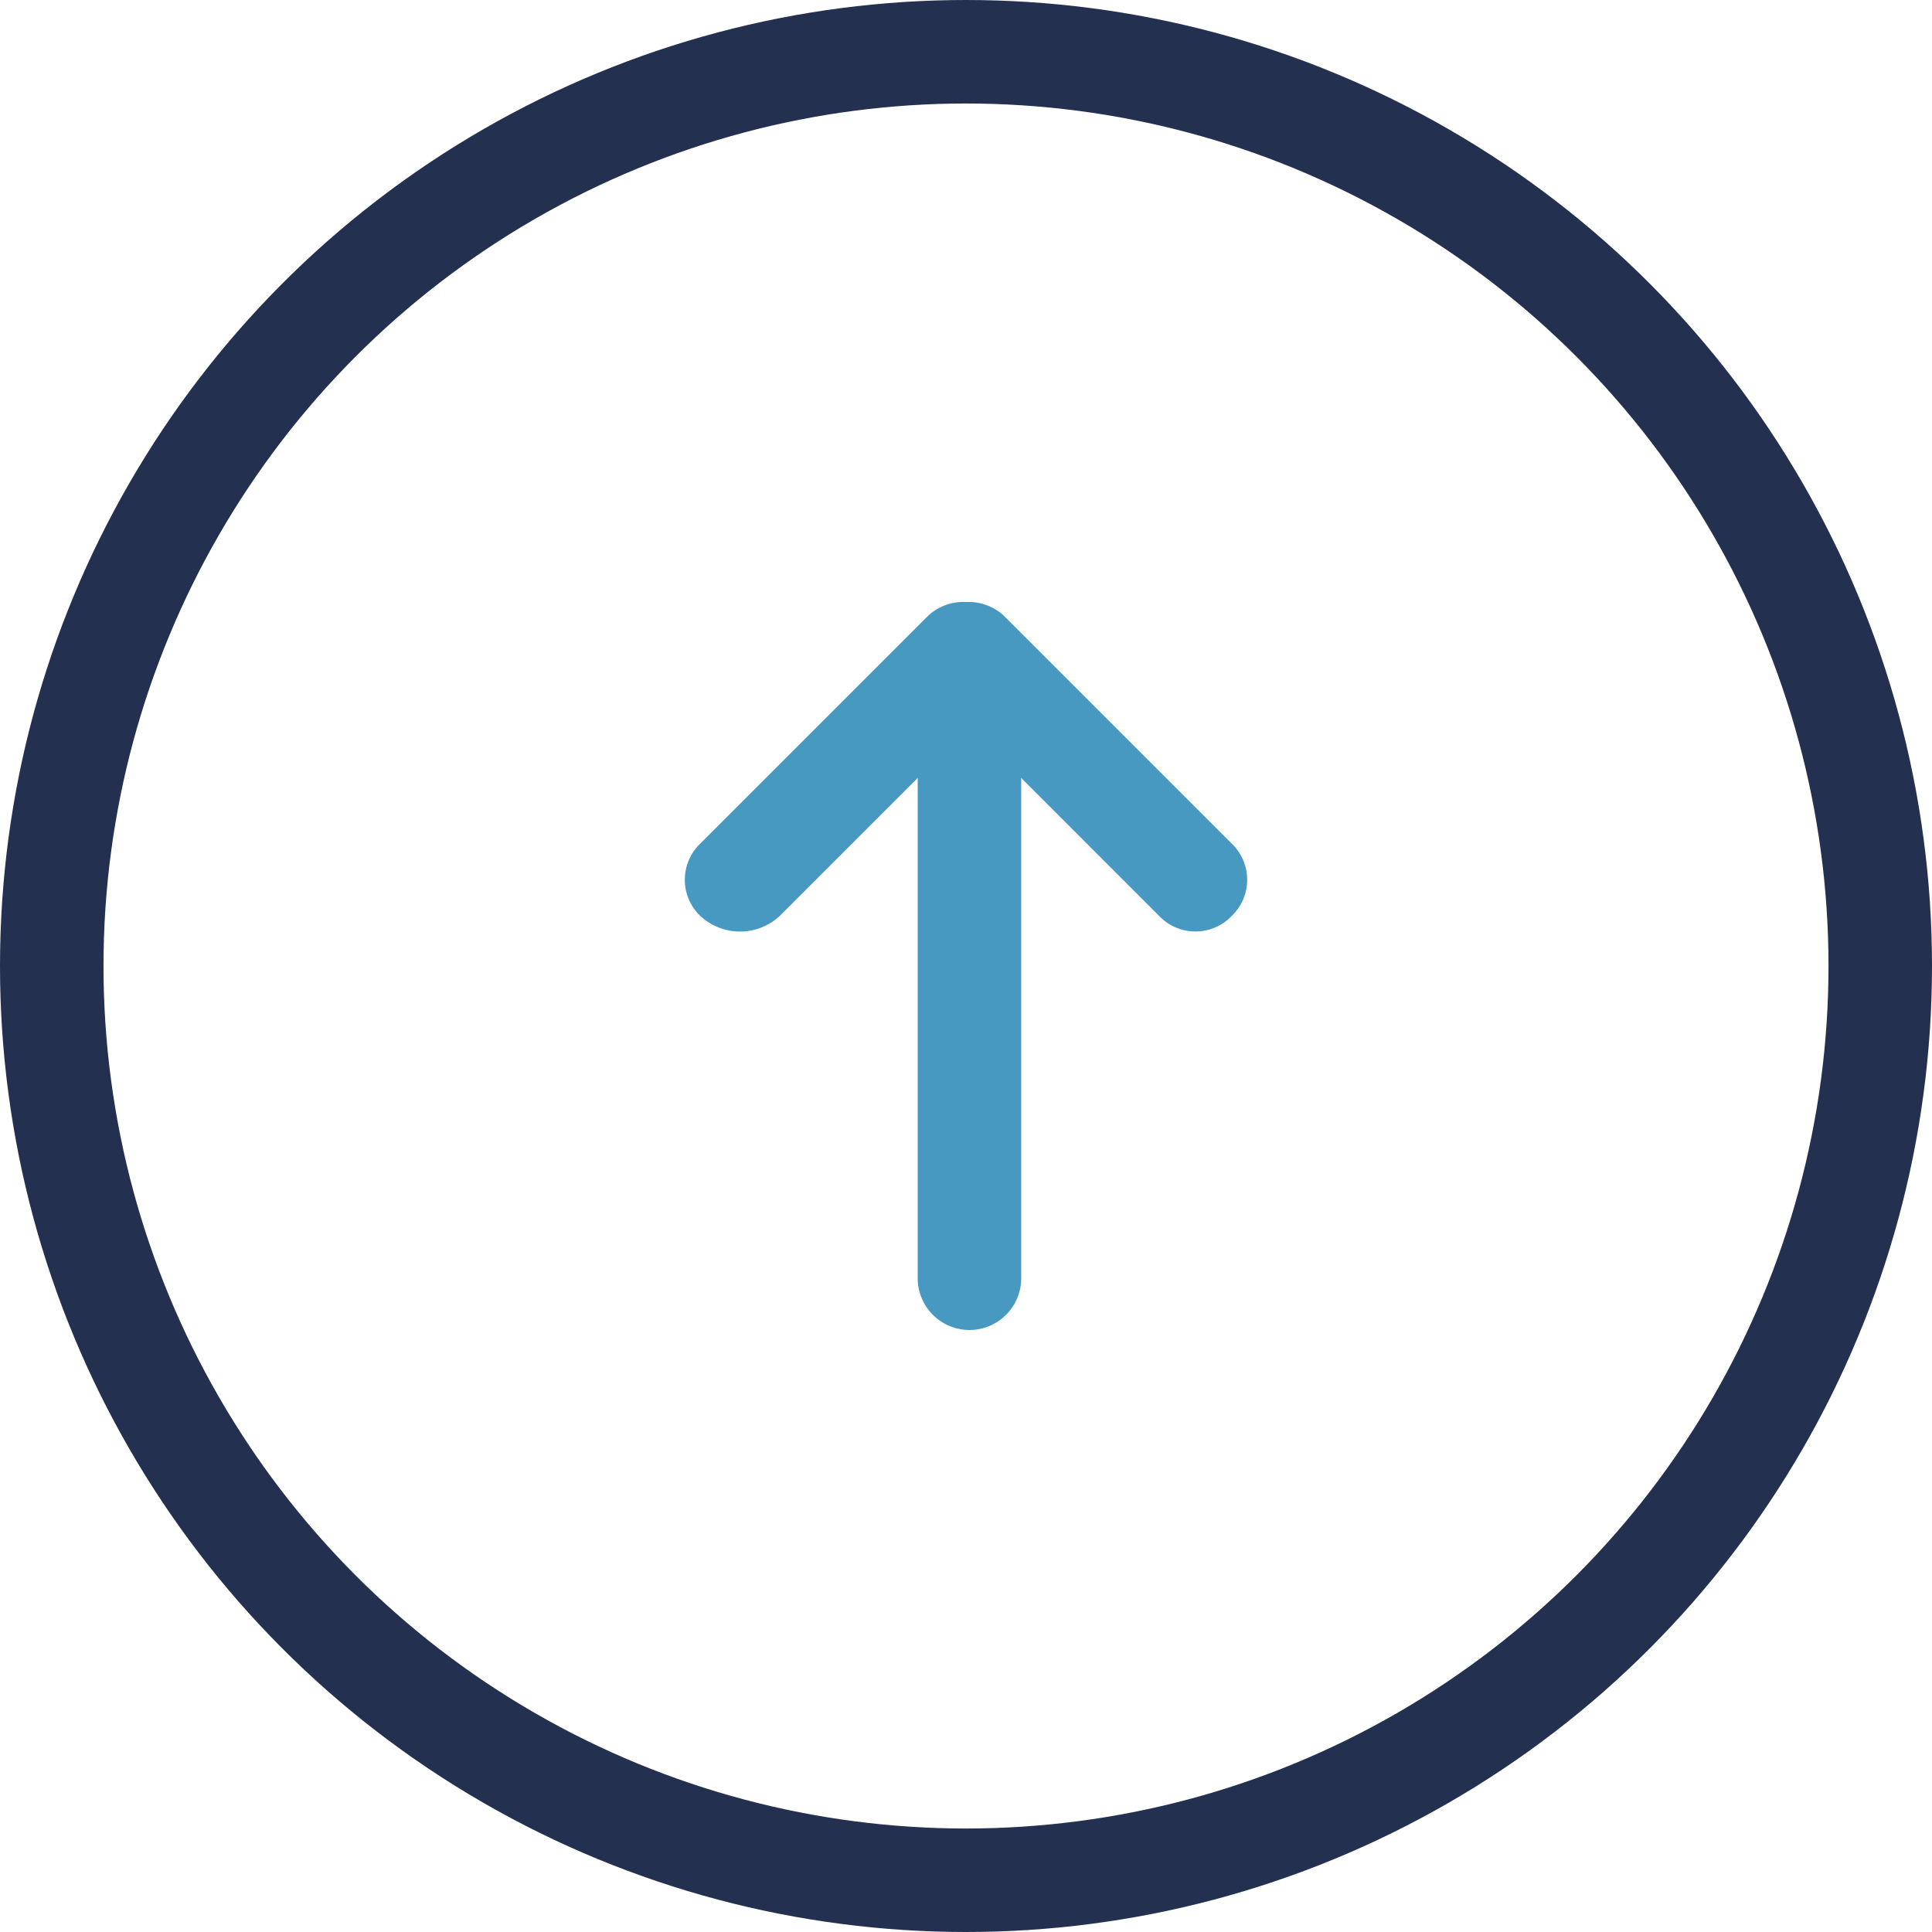<svg xmlns="http://www.w3.org/2000/svg" width="56" height="56" viewBox="0 0 56 56">
  <g id="Group_561" data-name="Group 561" transform="translate(-772 -5380)">
    <g id="Group_560" data-name="Group 560">
      <circle id="Ellipse_16" data-name="Ellipse 16" cx="26" cy="26" r="26" transform="translate(774 5382)" fill="none" opacity="0.13"/>
      <g id="Group_533" data-name="Group 533">
        <g id="Ellipse_1" data-name="Ellipse 1" transform="translate(772 5380)" fill="none" stroke="#233050" stroke-width="3">
          <circle cx="28" cy="28" r="28" stroke="none"/>
          <circle cx="28" cy="28" r="26.5" fill="none"/>
        </g>
        <path id="Path_308" data-name="Path 308" d="M13.55,12l-4,4V1.5a1.5,1.5,0,0,0-3,0V16l-4-4a1.45,1.45,0,0,0-2.1,0,1.45,1.45,0,0,0,0,2.1l6.6,6.6a1.5,1.5,0,0,0,1.1.4,1.5,1.5,0,0,0,1.1-.4l6.6-6.6a1.45,1.45,0,0,0,0-2.1,1.69,1.69,0,0,0-2.3,0Z" transform="translate(808.15 5418.55) rotate(180)" fill="#4799c1"/>
      </g>
    </g>
  </g>
</svg>
